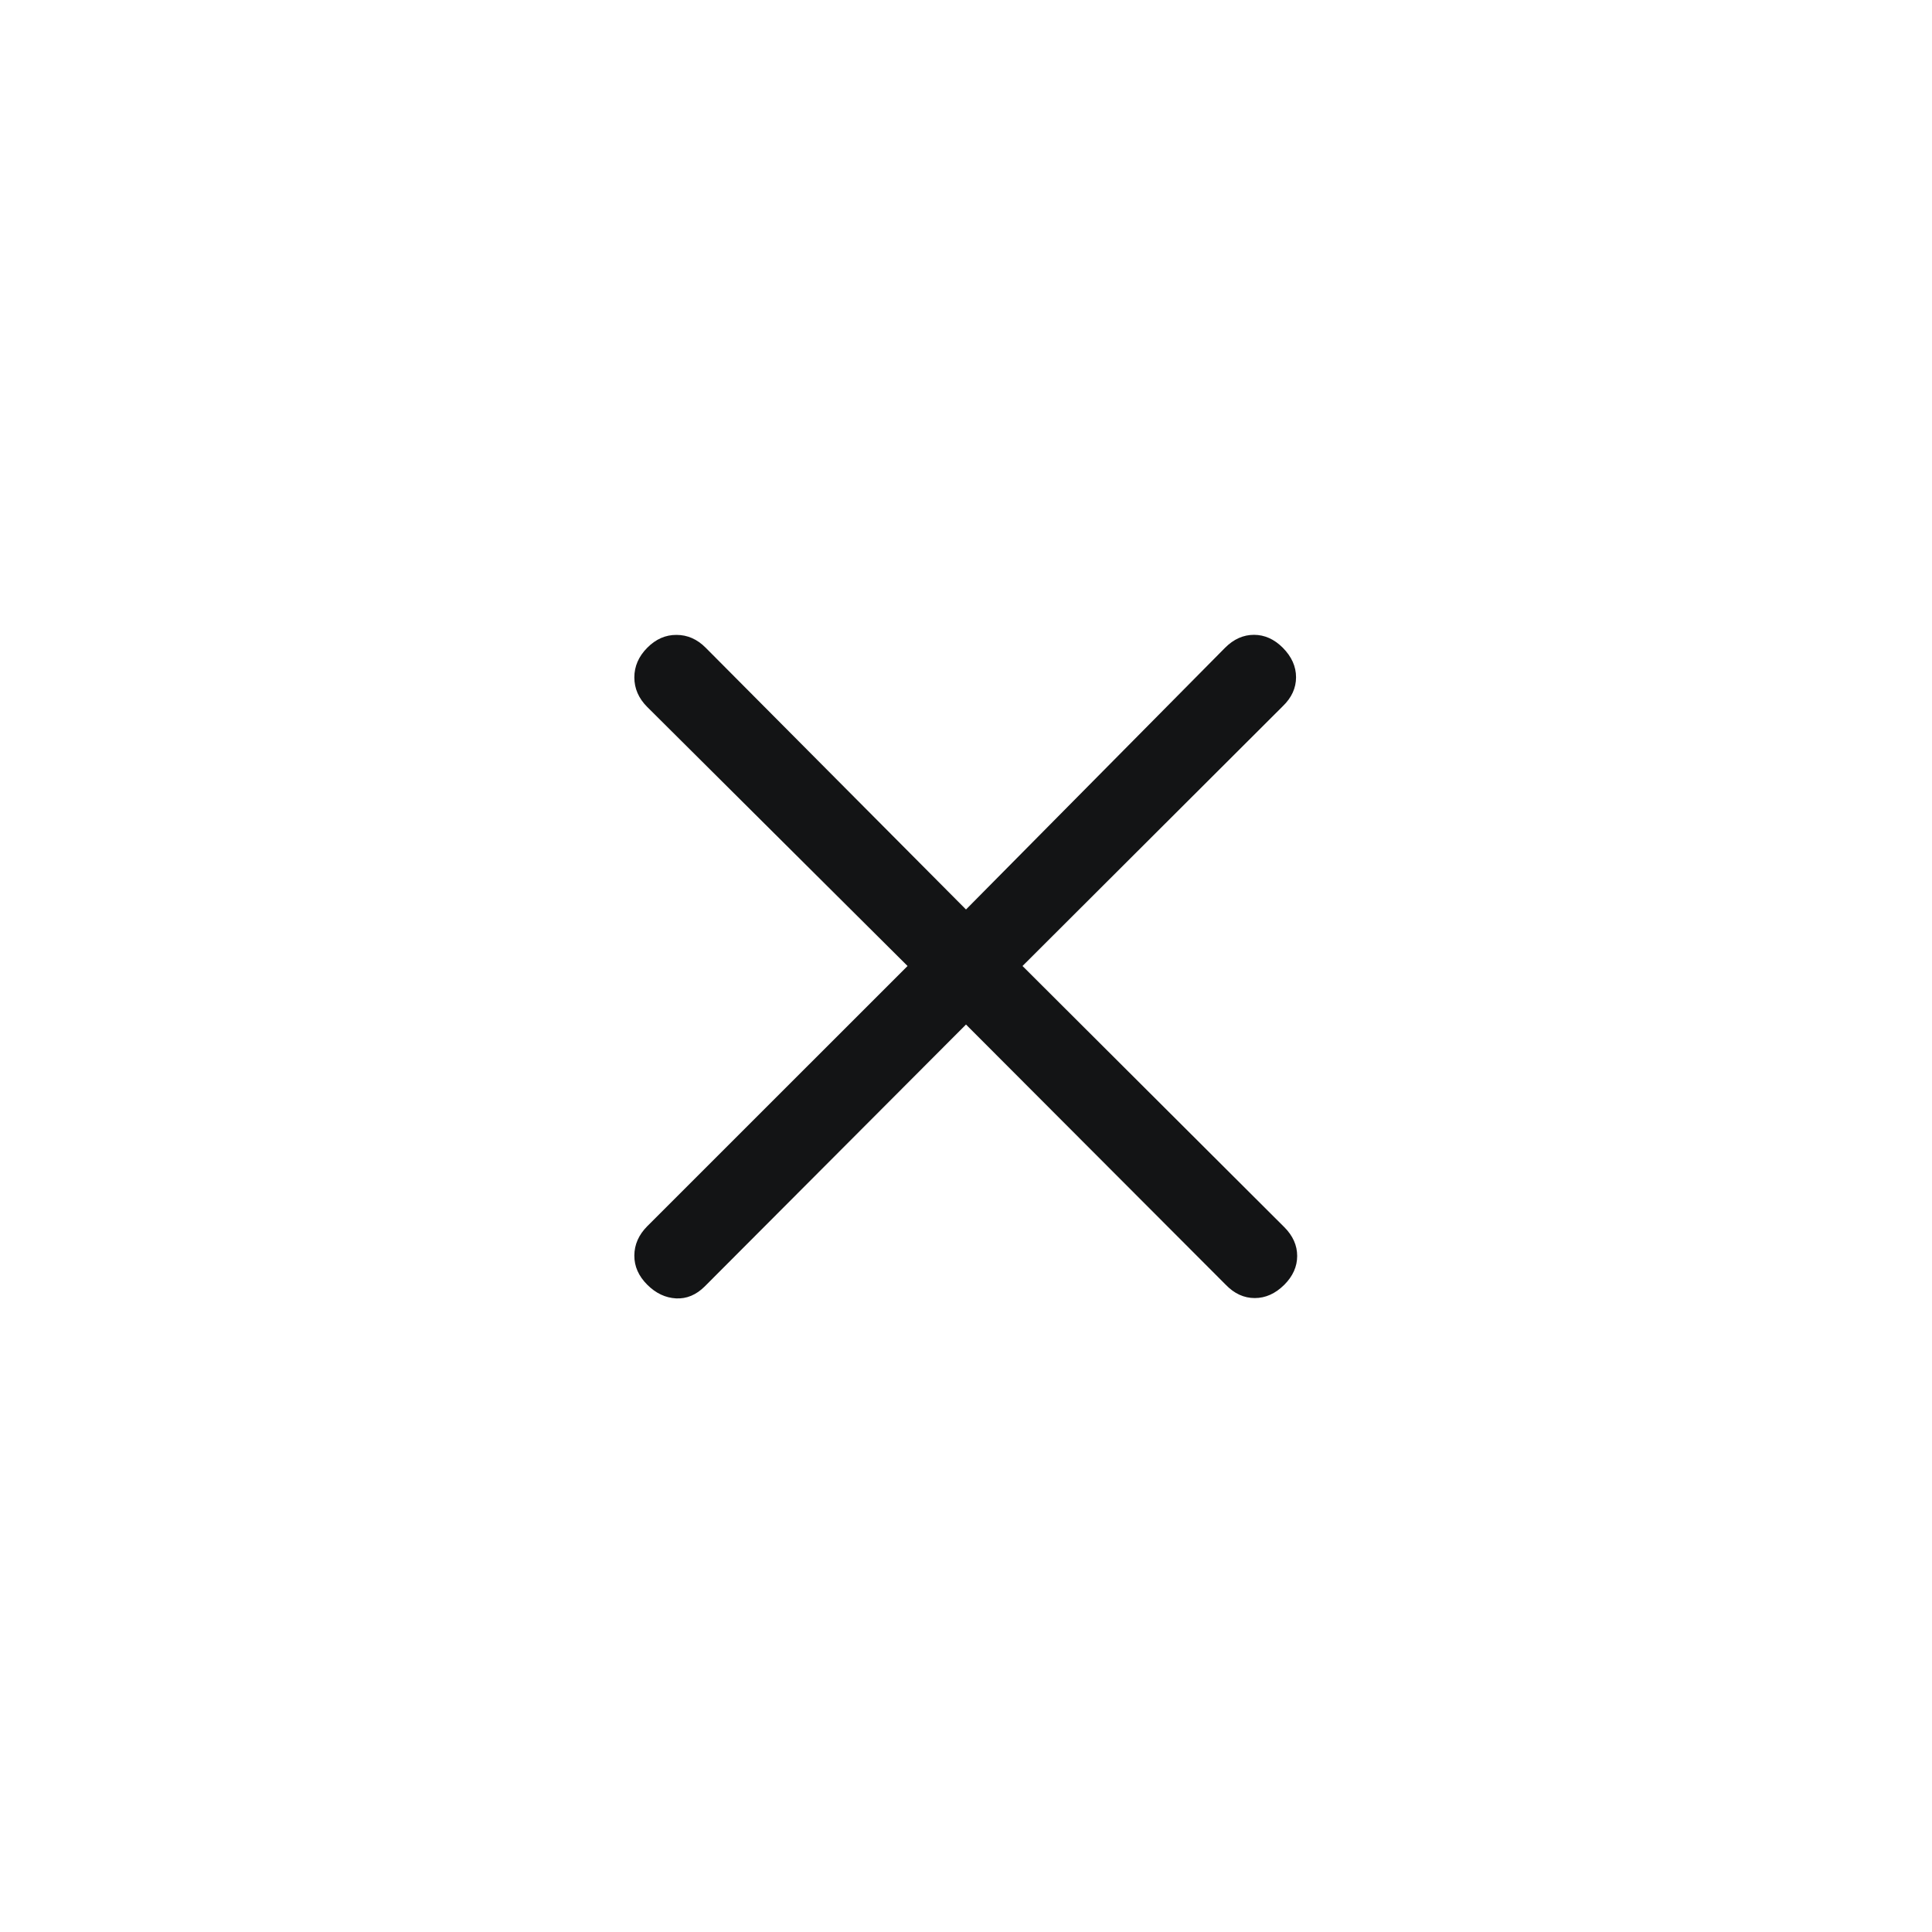 <svg width="24" height="24" viewBox="0 0 24 24" fill="none" xmlns="http://www.w3.org/2000/svg">
<path d="M12 12.727L8.756 15.979C8.649 16.086 8.529 16.136 8.398 16.129C8.267 16.122 8.147 16.066 8.04 15.959C7.933 15.852 7.879 15.731 7.88 15.596C7.881 15.461 7.934 15.34 8.04 15.233L11.274 12L8.04 8.782C7.933 8.675 7.88 8.552 7.88 8.415C7.88 8.278 7.933 8.155 8.04 8.047C8.147 7.939 8.268 7.886 8.404 7.887C8.54 7.887 8.661 7.94 8.767 8.047L12 11.298L15.219 8.046C15.326 7.939 15.446 7.886 15.577 7.886C15.708 7.886 15.828 7.939 15.935 8.046C16.045 8.157 16.1 8.279 16.1 8.413C16.1 8.547 16.045 8.667 15.935 8.773L12.702 12L15.954 15.244C16.061 15.351 16.114 15.471 16.114 15.602C16.114 15.733 16.061 15.853 15.954 15.96C15.843 16.07 15.721 16.125 15.587 16.125C15.453 16.125 15.333 16.07 15.227 15.96L12 12.727Z" fill="#131415"/>
</svg>
